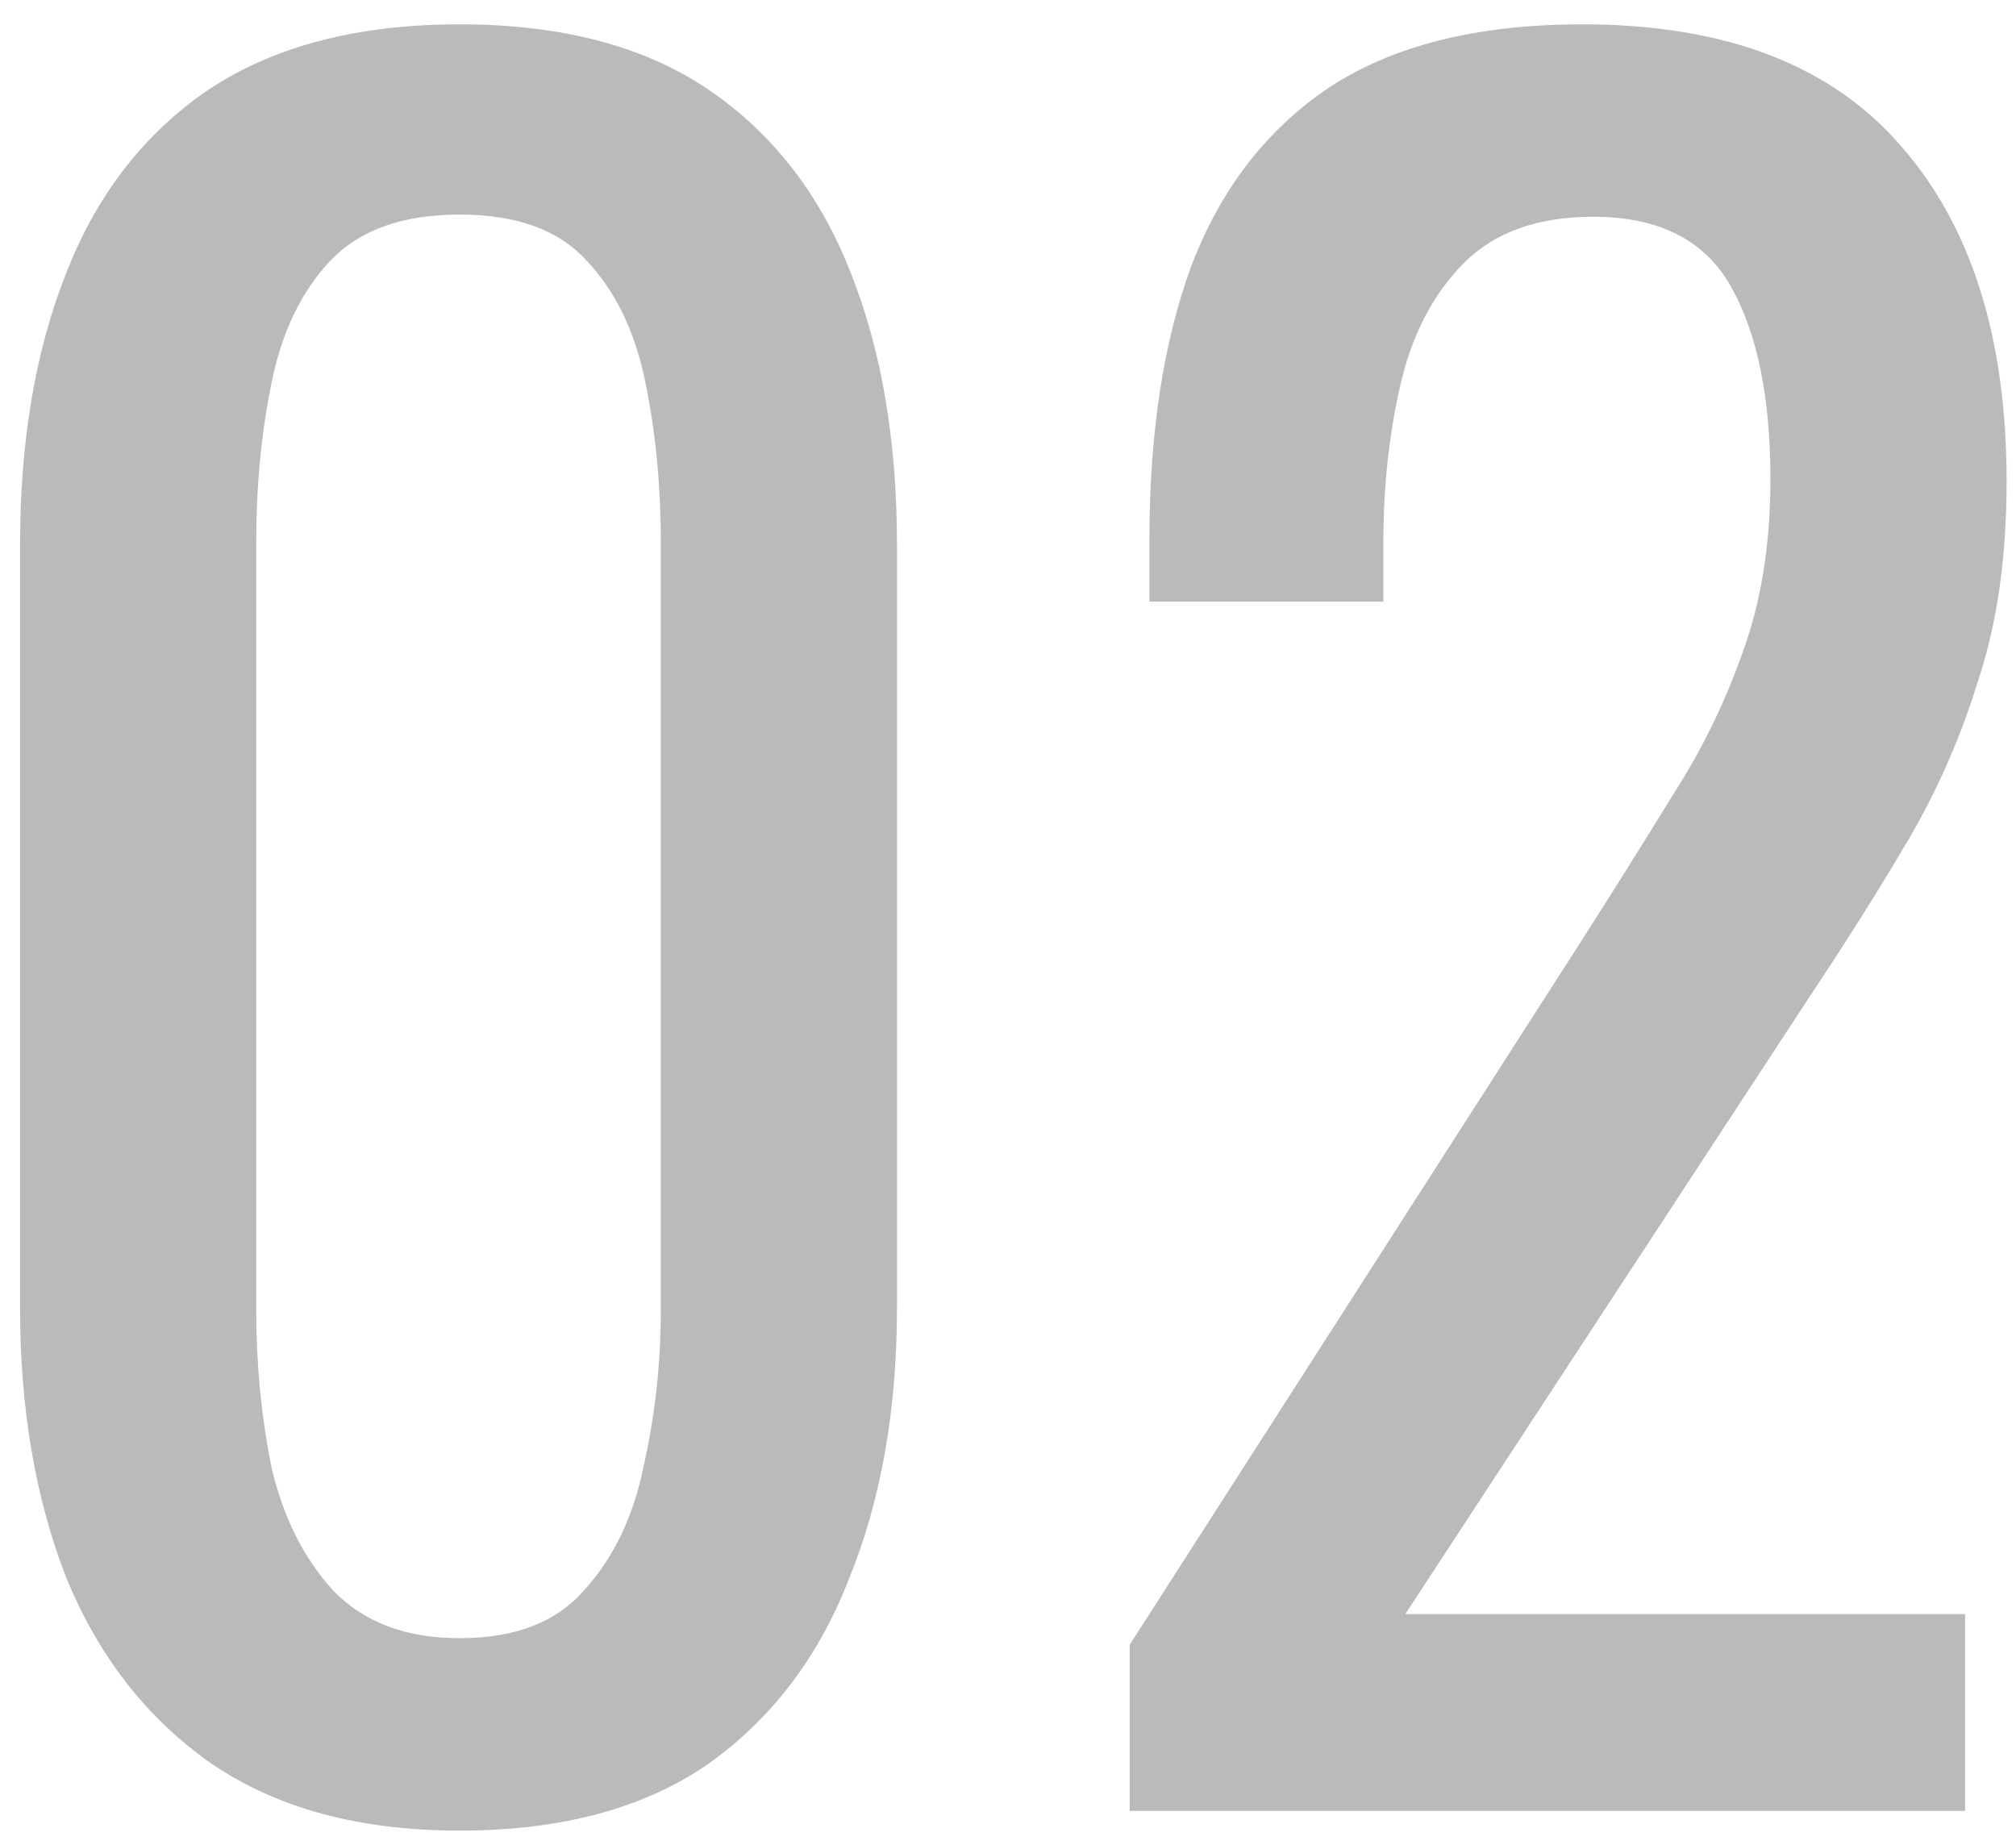 <svg xmlns="http://www.w3.org/2000/svg" width="59" height="54" viewBox="0 0 59 54" fill="none"><path d="M13.451 53.576C10.507 53.576 8.075 52.915 6.155 51.592C4.278 50.269 2.87 48.456 1.931 46.152C1.035 43.848 0.587 41.224 0.587 38.28V15.944C0.587 12.915 1.035 10.269 1.931 8.008C2.827 5.704 4.214 3.912 6.091 2.632C8.011 1.352 10.464 0.712 13.451 0.712C16.438 0.712 18.87 1.352 20.747 2.632C22.624 3.912 24.011 5.704 24.907 8.008C25.803 10.269 26.251 12.915 26.251 15.944V38.28C26.251 41.267 25.782 43.912 24.843 46.216C23.947 48.52 22.56 50.333 20.683 51.656C18.806 52.936 16.395 53.576 13.451 53.576ZM13.451 47.944C15.072 47.944 16.288 47.475 17.099 46.536C17.952 45.597 18.528 44.403 18.827 42.952C19.168 41.459 19.339 39.923 19.339 38.344V15.88C19.339 14.216 19.19 12.659 18.891 11.208C18.592 9.715 18.016 8.52 17.163 7.624C16.352 6.728 15.115 6.28 13.451 6.28C11.787 6.28 10.528 6.728 9.675 7.624C8.822 8.52 8.246 9.715 7.947 11.208C7.648 12.659 7.499 14.216 7.499 15.88V38.344C7.499 39.923 7.648 41.459 7.947 42.952C8.288 44.403 8.886 45.597 9.739 46.536C10.635 47.475 11.872 47.944 13.451 47.944ZM33.062 53V48.136L46.245 27.592C47.227 26.056 48.123 24.627 48.934 23.304C49.787 21.981 50.469 20.595 50.981 19.144C51.536 17.651 51.813 15.944 51.813 14.024C51.813 11.635 51.429 9.757 50.661 8.392C49.894 7.027 48.55 6.344 46.63 6.344C45.008 6.344 43.749 6.792 42.853 7.688C41.958 8.584 41.339 9.757 40.998 11.208C40.656 12.659 40.486 14.216 40.486 15.88V17.608H33.638V15.816C33.638 12.701 34.043 10.035 34.853 7.816C35.707 5.555 37.051 3.805 38.886 2.568C40.763 1.331 43.237 0.712 46.309 0.712C50.491 0.712 53.605 1.907 55.654 4.296C57.702 6.643 58.725 9.907 58.725 14.088C58.725 16.307 58.448 18.248 57.894 19.912C57.382 21.576 56.699 23.133 55.846 24.584C54.992 26.035 54.053 27.528 53.029 29.064L41.126 47.24H57.51V53H33.062Z" fill="#B8BABC"></path></svg>